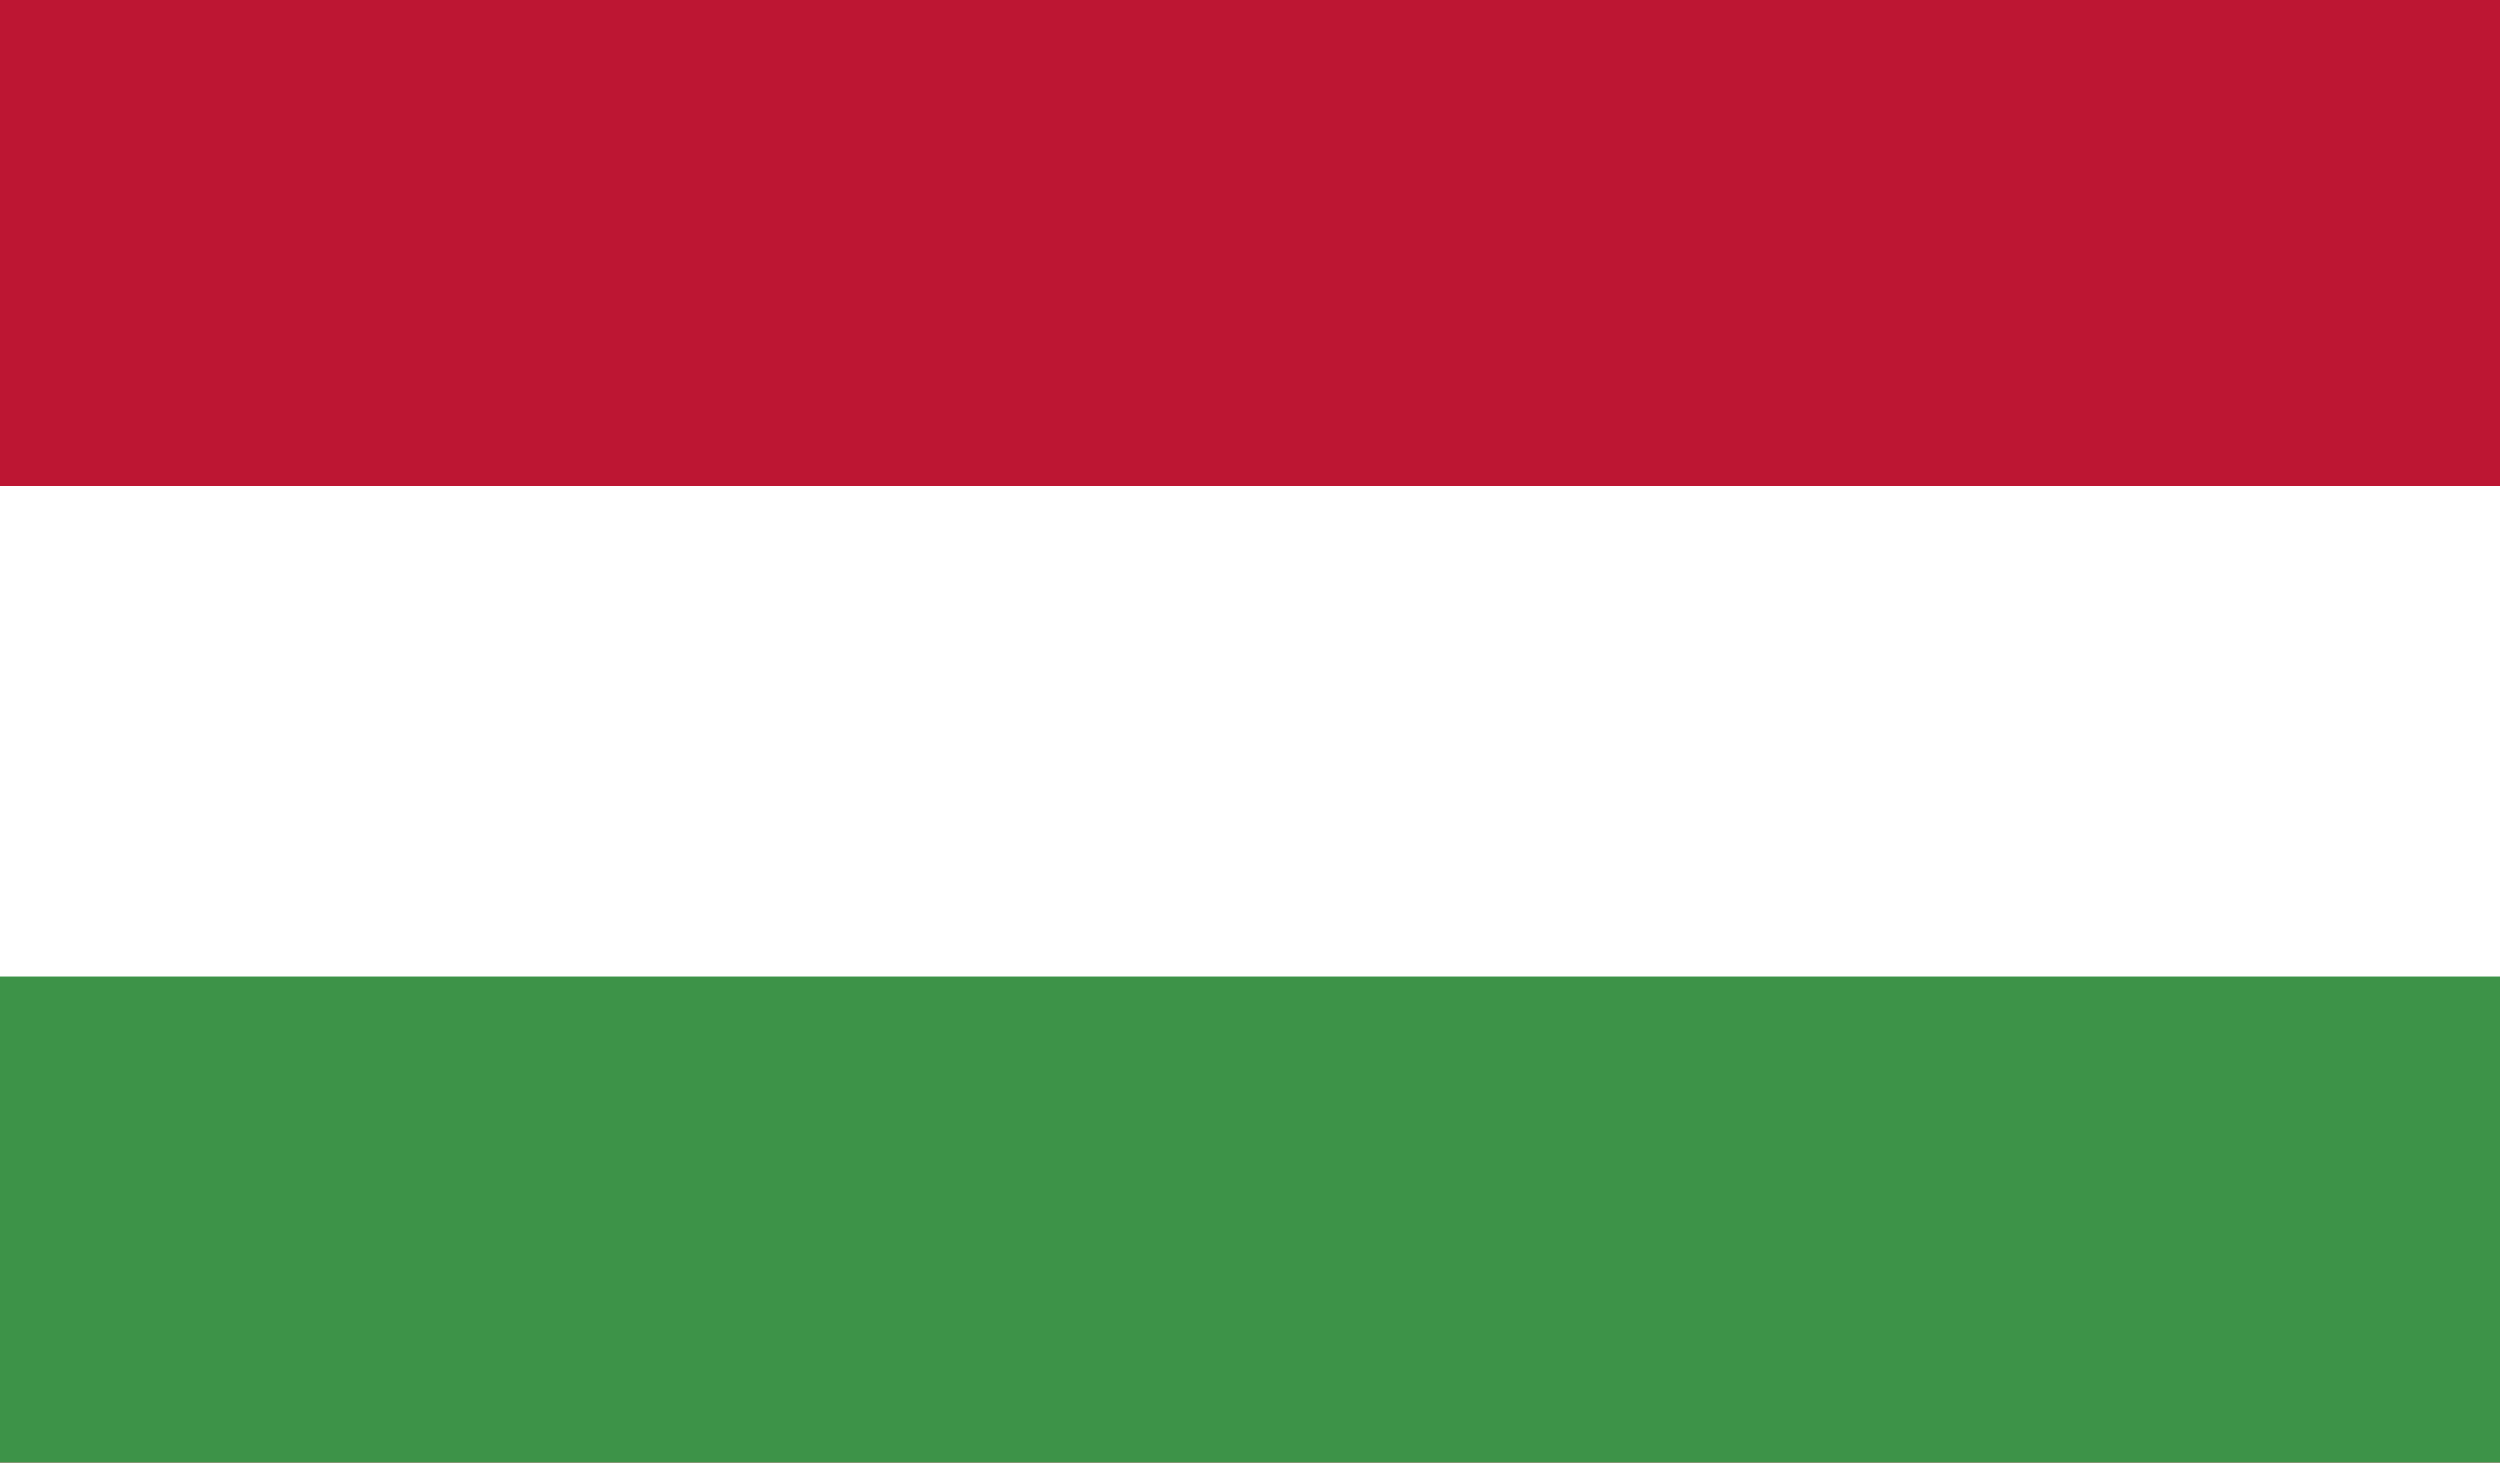 <svg xmlns="http://www.w3.org/2000/svg" xmlns:xlink="http://www.w3.org/1999/xlink" width="14.063" height="8.228" viewBox="0 0 14.063 8.228"><rect x="0" y="0" width="14.063" height="8.228" fill="#333333" stroke="none"/><switch><g><defs><path id="a" d="M0 0h14.063v8.228H0z"/></defs><clipPath id="b"><use xlink:href="#a" overflow="visible"/></clipPath><path clip-path="url(#b)" fill="#BD1633" d="M0 0h14.063v8.228H0z"/><path clip-path="url(#b)" fill="#FFF" d="M0 2.734h14.063v5.493H0z"/><path clip-path="url(#b)" fill="#3D9348" d="M0 5.493h14.063v2.734H0z"/></g></switch></svg>